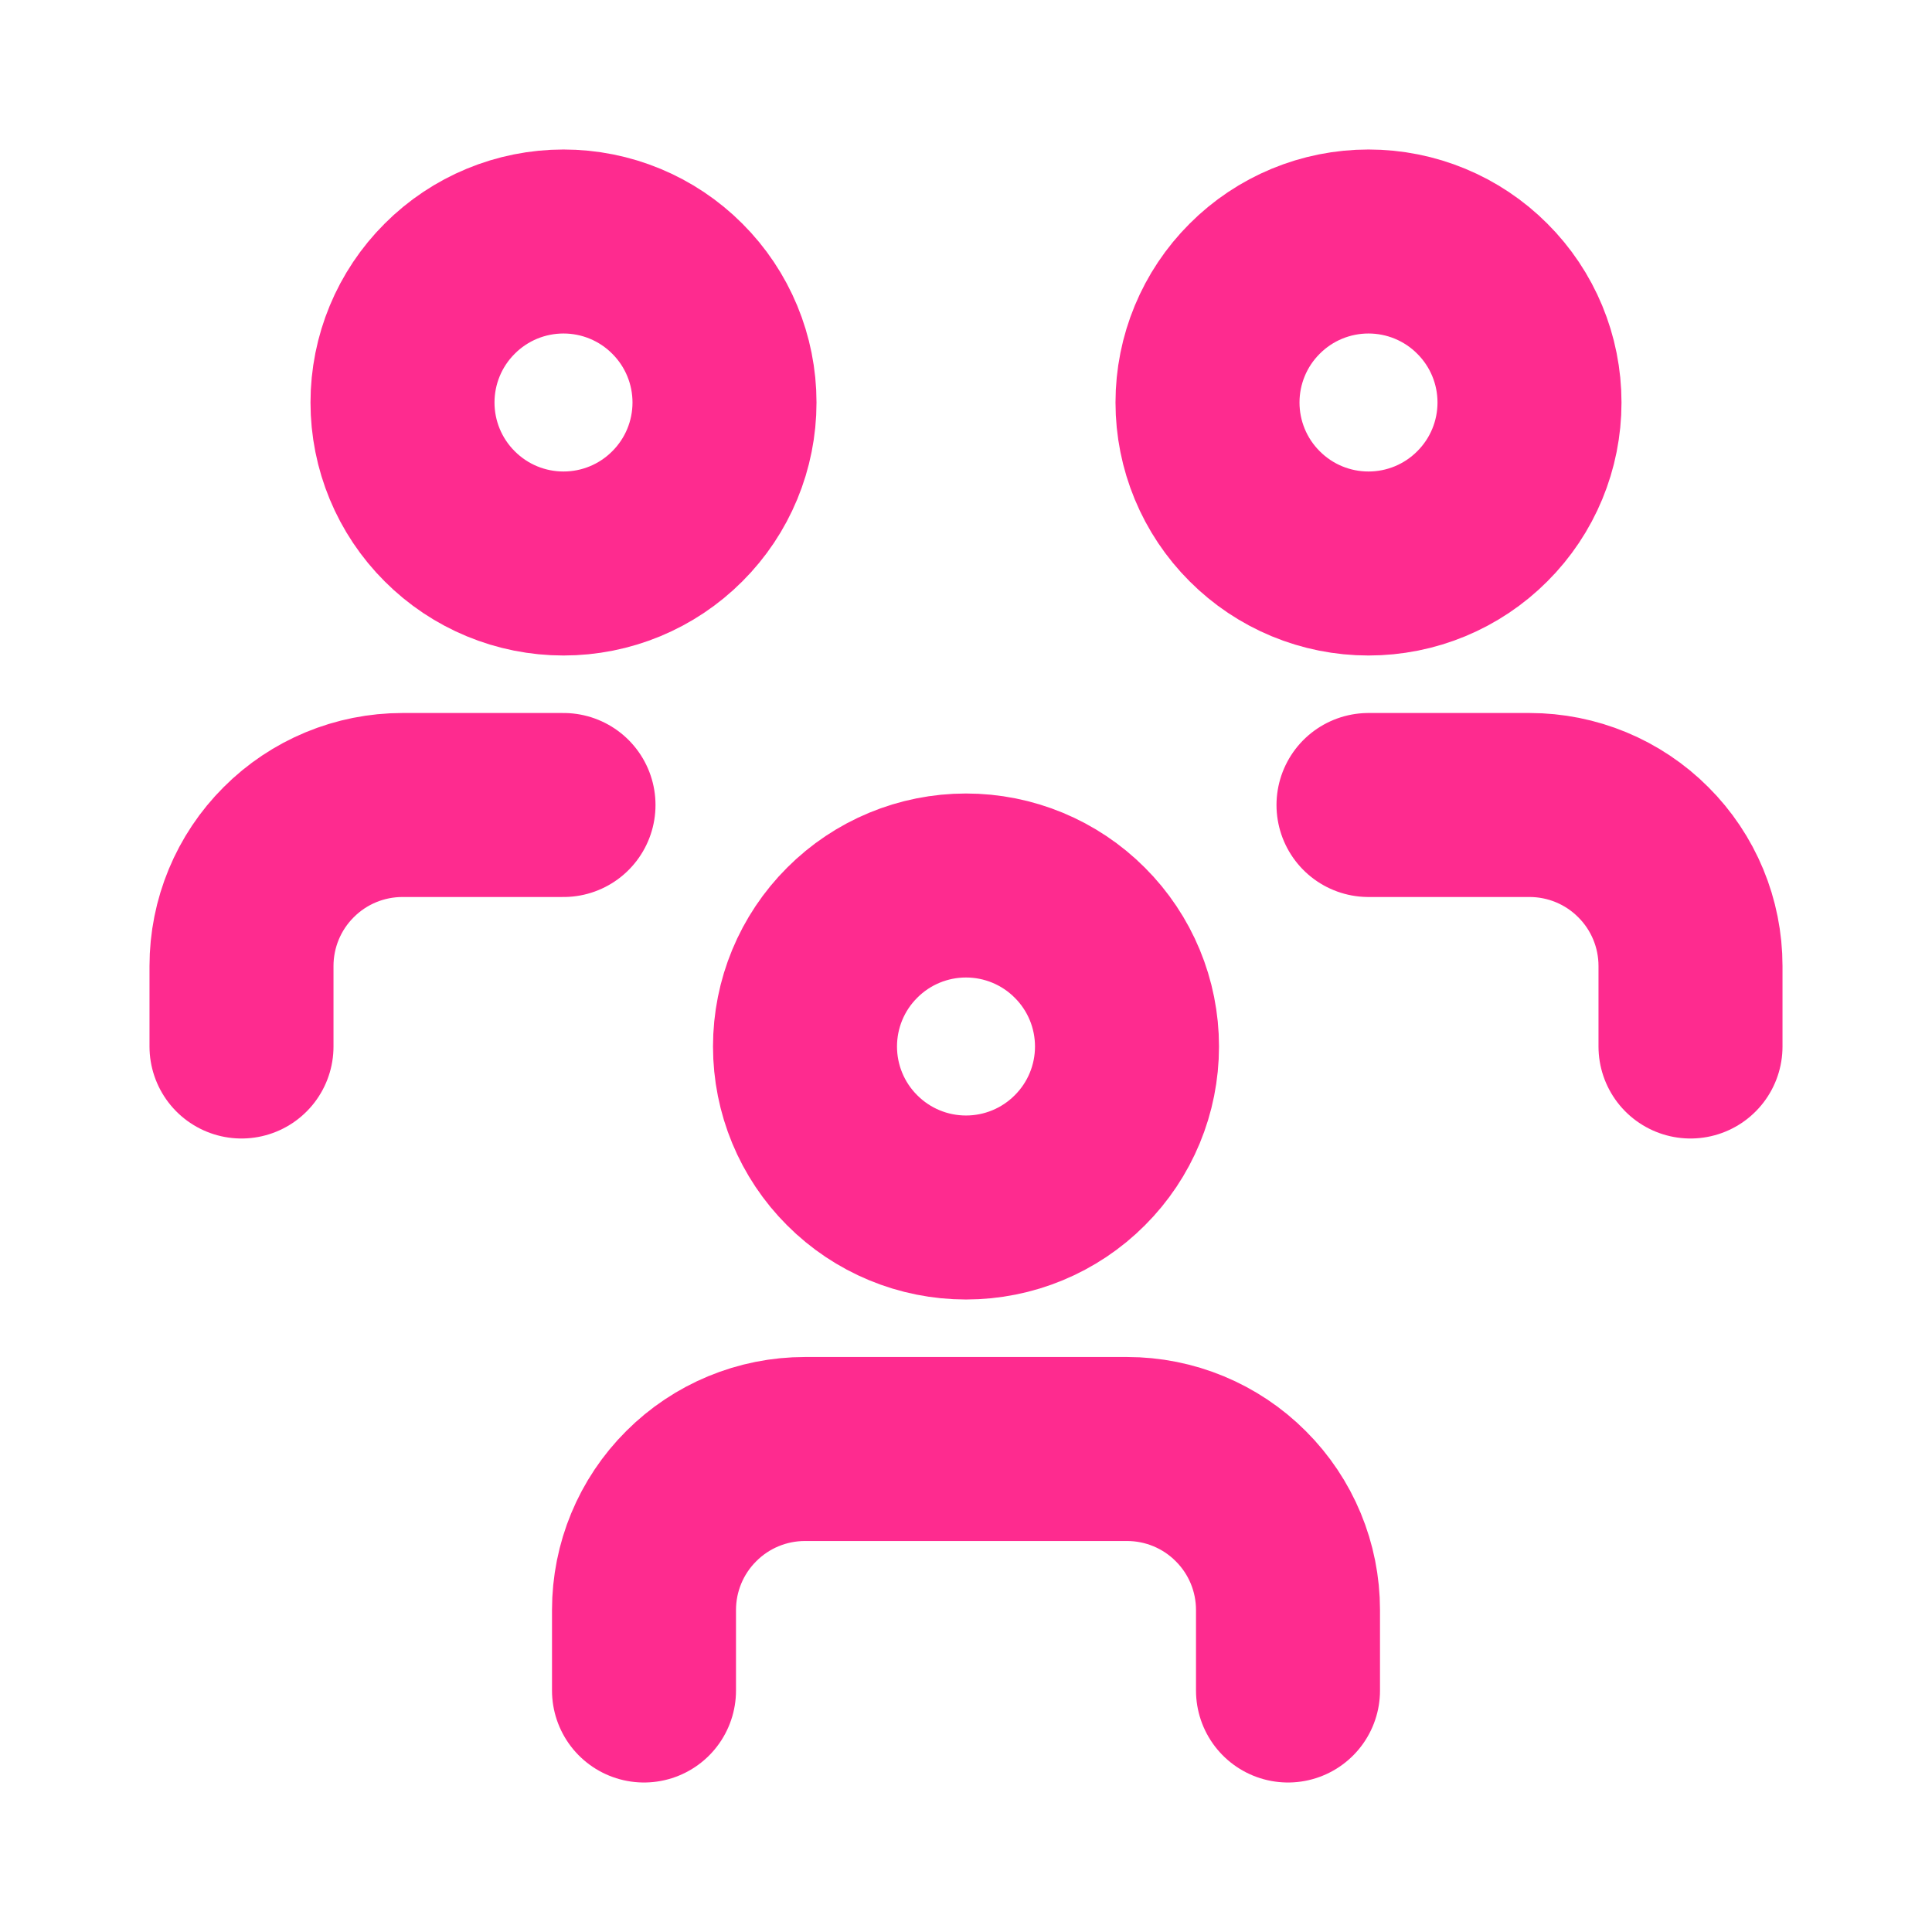 <svg width="21" height="21" viewBox="0 0 21 21" fill="none" xmlns="http://www.w3.org/2000/svg">
<rect width="21" height="21" fill="white"/>
<path d="M7 18.375V17.5C7 17.036 7.184 16.591 7.513 16.263C7.841 15.934 8.286 15.75 8.75 15.75H12.25C12.714 15.75 13.159 15.934 13.487 16.263C13.816 16.591 14 17.036 14 17.5V18.375M14.875 8.75H16.625C17.089 8.75 17.534 8.934 17.862 9.263C18.191 9.591 18.375 10.036 18.375 10.5V11.375M2.625 11.375V10.5C2.625 10.036 2.809 9.591 3.138 9.263C3.466 8.934 3.911 8.75 4.375 8.75H6.125M8.75 11.375C8.75 11.839 8.934 12.284 9.263 12.612C9.591 12.941 10.036 13.125 10.5 13.125C10.964 13.125 11.409 12.941 11.737 12.612C12.066 12.284 12.25 11.839 12.25 11.375C12.25 10.911 12.066 10.466 11.737 10.138C11.409 9.809 10.964 9.625 10.5 9.625C10.036 9.625 9.591 9.809 9.263 10.138C8.934 10.466 8.75 10.911 8.75 11.375ZM13.125 4.375C13.125 4.839 13.309 5.284 13.638 5.612C13.966 5.941 14.411 6.125 14.875 6.125C15.339 6.125 15.784 5.941 16.112 5.612C16.441 5.284 16.625 4.839 16.625 4.375C16.625 3.911 16.441 3.466 16.112 3.138C15.784 2.809 15.339 2.625 14.875 2.625C14.411 2.625 13.966 2.809 13.638 3.138C13.309 3.466 13.125 3.911 13.125 4.375ZM4.375 4.375C4.375 4.839 4.559 5.284 4.888 5.612C5.216 5.941 5.661 6.125 6.125 6.125C6.589 6.125 7.034 5.941 7.362 5.612C7.691 5.284 7.875 4.839 7.875 4.375C7.875 3.911 7.691 3.466 7.362 3.138C7.034 2.809 6.589 2.625 6.125 2.625C5.661 2.625 5.216 2.809 4.888 3.138C4.559 3.466 4.375 3.911 4.375 4.375Z" stroke="#FE2B8F" stroke-width="2" stroke-linecap="round" stroke-linejoin="round"/>
</svg>
